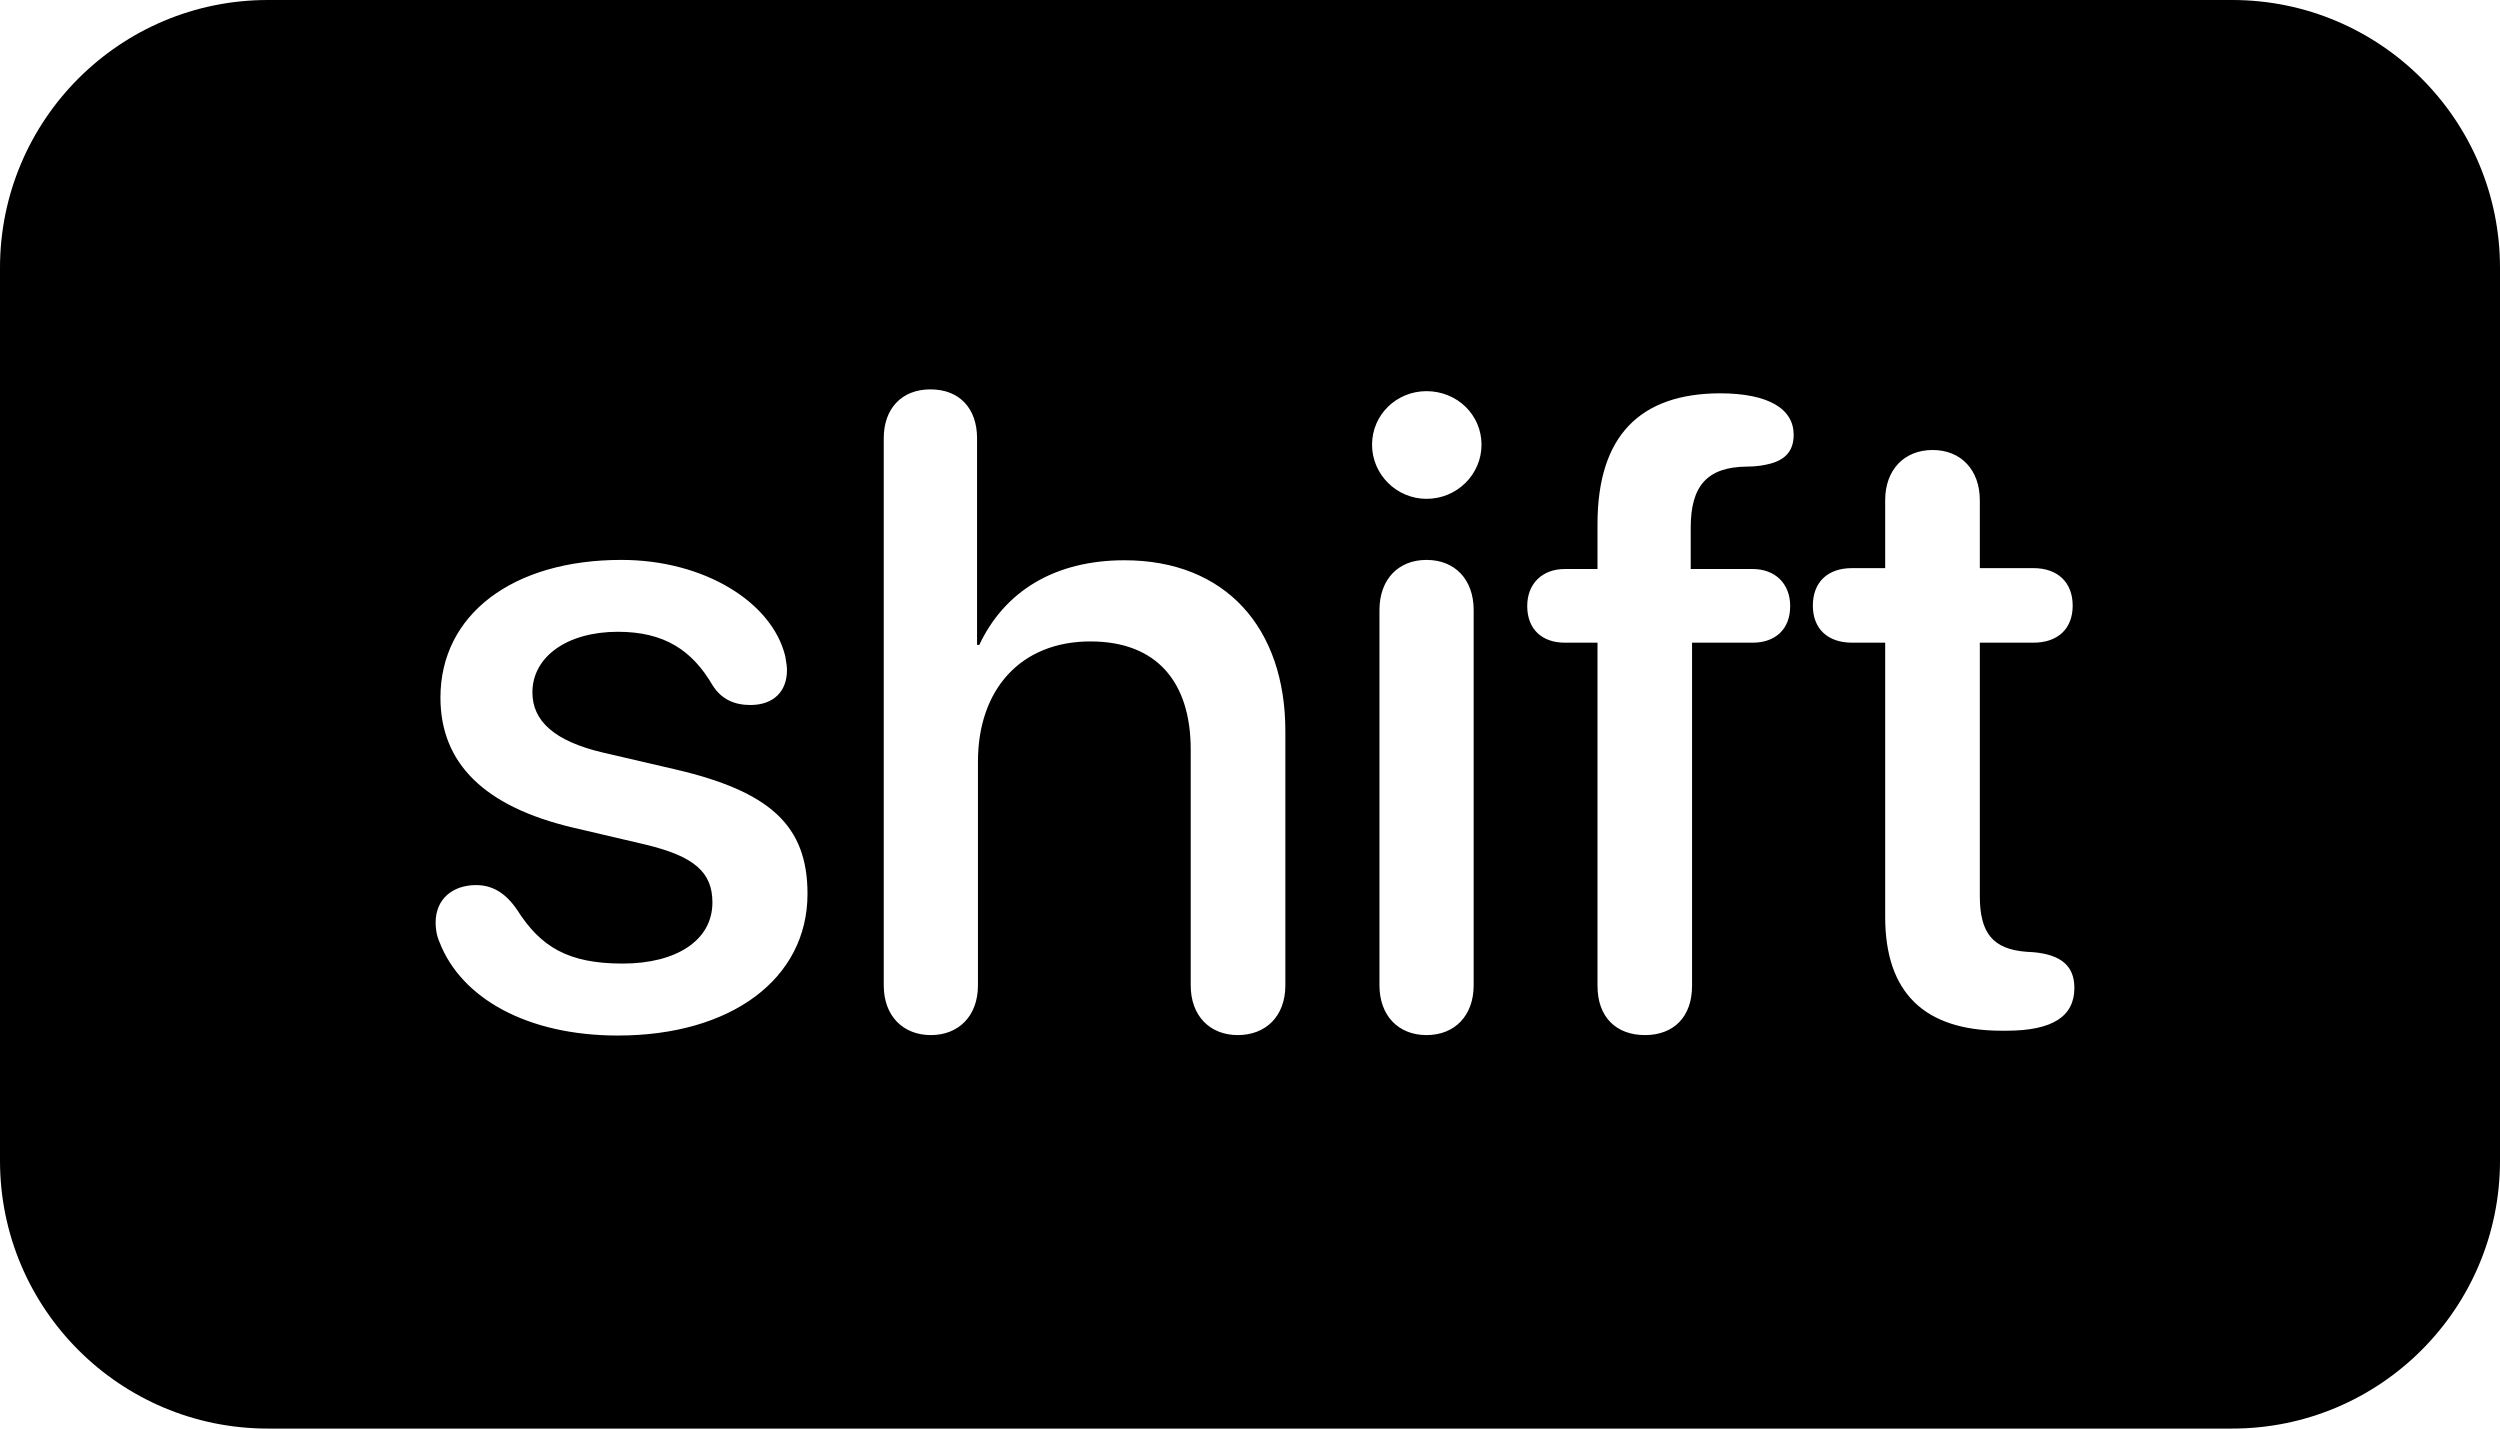 <svg width="28" height="16" viewBox="0 0 28 16" fill="none" xmlns="http://www.w3.org/2000/svg">
<path fill-rule="evenodd" clip-rule="evenodd" d="M3 0C1.343 0 0 1.343 0 3V13C0 14.657 1.343 16 3 16H25C26.657 16 28 14.657 28 13V3C28 1.343 26.657 0 25 0H3ZM10.426 11.593C10.118 11.593 9.898 11.383 9.898 11.036V4.908C9.898 4.576 10.099 4.361 10.421 4.361C10.748 4.361 10.943 4.576 10.943 4.908V7.223H10.968C11.251 6.622 11.812 6.275 12.594 6.275C13.722 6.275 14.396 7.027 14.396 8.189V11.036C14.396 11.383 14.176 11.593 13.863 11.593C13.556 11.593 13.336 11.383 13.336 11.036V8.395C13.336 7.638 12.955 7.184 12.213 7.184C11.432 7.184 10.953 7.721 10.953 8.531V11.036C10.953 11.383 10.733 11.593 10.426 11.593ZM6.92 11.598C5.909 11.598 5.167 11.183 4.923 10.553C4.889 10.475 4.879 10.401 4.879 10.333C4.879 10.069 5.069 9.913 5.333 9.913C5.509 9.913 5.66 9.996 5.792 10.191C6.056 10.606 6.363 10.792 6.974 10.792C7.574 10.792 7.979 10.533 7.979 10.108C7.979 9.771 7.779 9.591 7.228 9.459L6.417 9.269C5.421 9.034 4.933 8.546 4.933 7.813C4.933 6.886 5.738 6.271 6.959 6.271C7.887 6.271 8.648 6.744 8.795 7.35L8.799 7.375C8.807 7.422 8.814 7.464 8.814 7.506C8.814 7.74 8.668 7.896 8.404 7.896C8.233 7.896 8.082 7.838 7.979 7.672C7.75 7.281 7.438 7.076 6.92 7.076C6.354 7.076 5.963 7.354 5.963 7.755C5.963 8.077 6.212 8.302 6.754 8.429L7.55 8.614C8.629 8.863 9.044 9.249 9.044 10.011C9.044 10.963 8.189 11.598 6.92 11.598ZM15.367 4.981C15.367 5.313 15.641 5.587 15.977 5.587C16.319 5.587 16.593 5.313 16.593 4.981C16.593 4.645 16.319 4.381 15.977 4.381C15.641 4.381 15.367 4.645 15.367 4.981ZM15.45 11.036C15.45 11.373 15.66 11.593 15.977 11.593C16.295 11.593 16.505 11.373 16.505 11.036V6.832C16.505 6.49 16.295 6.271 15.977 6.271C15.66 6.271 15.45 6.49 15.45 6.832V11.036ZM18.424 11.593C18.102 11.593 17.892 11.393 17.892 11.041V7.198H17.525C17.276 7.198 17.105 7.052 17.105 6.788C17.105 6.534 17.276 6.373 17.525 6.373H17.892V5.87C17.892 4.874 18.375 4.41 19.259 4.405C19.82 4.405 20.089 4.586 20.089 4.869C20.089 5.04 20.006 5.143 19.835 5.191C19.762 5.211 19.674 5.226 19.566 5.226C19.122 5.23 18.936 5.44 18.936 5.909V6.373H19.63C19.879 6.373 20.05 6.534 20.05 6.788C20.05 7.052 19.879 7.198 19.63 7.198H18.951V11.041C18.951 11.393 18.741 11.593 18.424 11.593ZM21.114 7.198V10.27C21.114 11.119 21.554 11.544 22.418 11.544H22.472C22.989 11.544 23.233 11.383 23.233 11.065C23.233 10.816 23.082 10.694 22.779 10.665L22.696 10.66C22.315 10.631 22.174 10.445 22.174 10.035V7.198H22.774C23.048 7.198 23.214 7.042 23.214 6.783C23.214 6.524 23.048 6.363 22.774 6.363H22.174V5.602C22.174 5.265 21.964 5.04 21.646 5.04C21.324 5.04 21.114 5.265 21.114 5.602V6.363H20.743C20.47 6.363 20.304 6.52 20.304 6.783C20.304 7.042 20.47 7.198 20.743 7.198H21.114Z" fill="black"/>
</svg>
